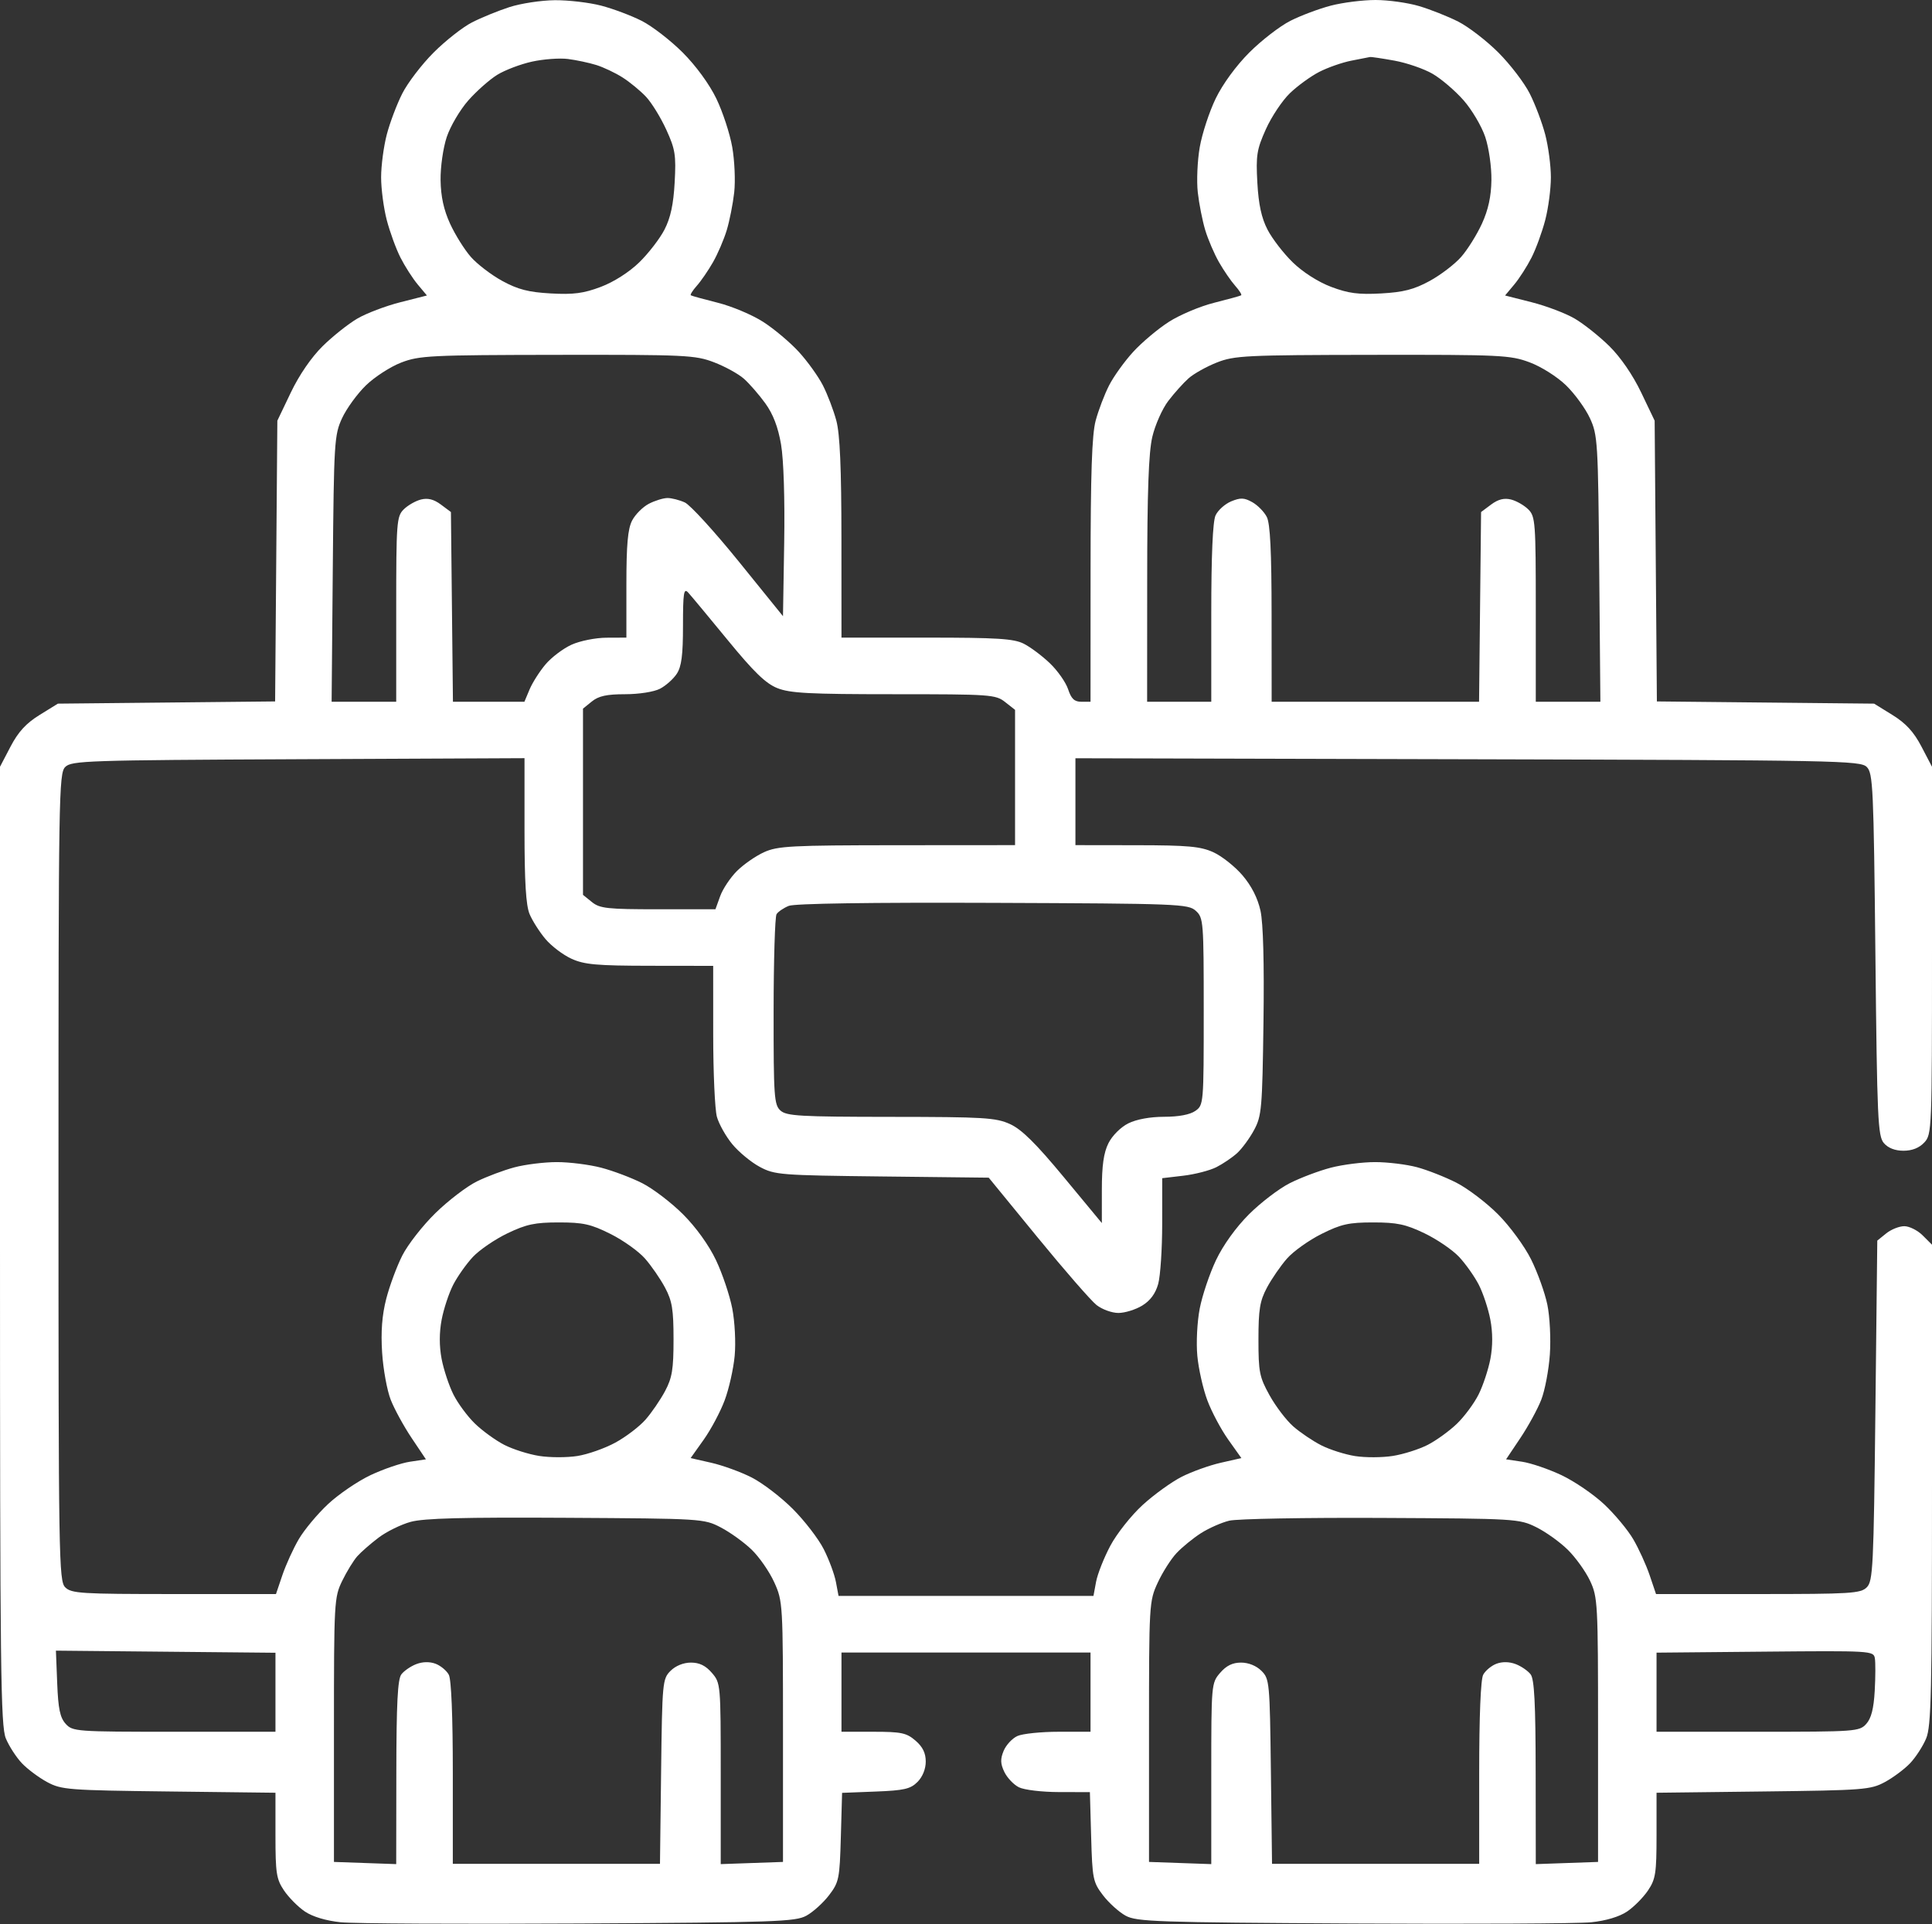 <?xml version="1.0" encoding="UTF-8"?> <svg xmlns="http://www.w3.org/2000/svg" width="512" height="510" viewBox="0 0 512 510" fill="none"><rect x="0" y="0" width="512" height="510" fill="#333333" stroke="none"/> <path fill-rule="evenodd" clip-rule="evenodd" d="M135 1.886C131.975 2.864 127.495 4.696 125.045 5.957C122.595 7.218 118.035 10.805 114.912 13.928C111.788 17.052 108.052 21.938 106.608 24.787C105.164 27.636 103.312 32.544 102.492 35.693C101.671 38.843 101 43.931 101 47C101 50.069 101.673 55.163 102.495 58.32C103.318 61.478 104.954 65.96 106.132 68.28C107.31 70.601 109.368 73.809 110.706 75.409L113.139 78.319L106.079 80.112C102.195 81.098 97.065 83.05 94.678 84.449C92.29 85.848 88.163 89.132 85.506 91.746C82.536 94.669 79.293 99.389 77.088 104L73.5 111.5L73.205 148.707L72.909 185.914L44.124 186.207L15.338 186.5L10.463 189.515C6.916 191.71 4.827 193.988 2.794 197.88L0 203.228V330.146C0 442.626 0.177 457.487 1.553 460.782C2.407 462.827 4.32 465.779 5.803 467.342C7.286 468.904 10.3 471.152 12.5 472.337C16.276 474.371 18.079 474.51 44.75 474.827L73 475.163V486.433C73 496.501 73.243 498.065 75.274 501.078C76.524 502.934 79.015 505.442 80.809 506.65C82.841 508.02 86.414 509.091 90.285 509.492C93.703 509.846 122.15 509.993 153.5 509.818C205.521 509.528 210.779 509.347 213.698 507.751C215.457 506.789 218.157 504.351 219.698 502.333C222.34 498.873 222.519 497.995 222.832 486.928L223.163 475.193L232.055 474.846C239.603 474.552 241.278 474.168 243.14 472.306C244.488 470.957 245.333 468.872 245.333 466.897C245.333 464.639 244.524 462.987 242.611 461.342C240.221 459.286 238.858 459 231.444 459H223V448.5V438H256H289V448.5V459H280.547C275.898 459 270.978 459.508 269.615 460.13C268.251 460.751 266.614 462.517 265.977 464.055C265.071 466.242 265.111 467.459 266.16 469.646C266.897 471.184 268.625 473.011 270 473.706C271.398 474.413 276.098 474.977 280.666 474.985L288.833 475L289.166 486.832C289.481 498.003 289.656 498.868 292.302 502.333C293.843 504.351 296.543 506.789 298.302 507.751C301.221 509.347 306.479 509.528 358.5 509.818C389.85 509.993 418.297 509.846 421.715 509.492C425.586 509.091 429.159 508.02 431.191 506.65C432.985 505.442 435.476 502.934 436.726 501.078C438.757 498.065 439 496.501 439 486.433V475.163L467.25 474.827C493.921 474.51 495.724 474.371 499.5 472.337C501.7 471.152 504.714 468.904 506.197 467.342C507.68 465.779 509.593 462.827 510.447 460.782C511.796 457.553 512 448.703 512 393.487V329.909L509.545 327.455C508.195 326.105 505.995 325 504.656 325C503.317 325 501.159 325.86 499.861 326.911L497.5 328.821L497 373.876C496.539 415.392 496.36 419.071 494.715 420.715C493.091 422.34 490.51 422.5 465.897 422.5H438.864L437.166 417.487C436.232 414.73 434.275 410.439 432.818 407.953C431.361 405.466 427.878 401.289 425.079 398.671C422.28 396.052 417.21 392.596 413.813 390.989C410.416 389.383 405.722 387.781 403.382 387.43L399.127 386.792L402.91 381.146C404.991 378.041 407.484 373.475 408.449 371C409.415 368.525 410.44 363.125 410.727 359C411.017 354.834 410.72 348.957 410.06 345.781C409.406 342.635 407.464 337.235 405.745 333.781C404.017 330.307 400.11 324.982 397.006 321.866C393.919 318.768 388.942 314.988 385.946 313.466C382.951 311.944 378.25 310.097 375.5 309.361C372.75 308.626 367.782 308.018 364.46 308.012C361.138 308.005 355.843 308.671 352.693 309.492C349.544 310.312 344.636 312.164 341.787 313.608C338.938 315.052 334.072 318.768 330.974 321.866C327.534 325.307 324.139 330.031 322.255 334C320.559 337.575 318.619 343.335 317.945 346.8C317.261 350.319 316.978 355.866 317.305 359.366C317.627 362.812 318.821 368.119 319.958 371.158C321.095 374.197 323.589 378.883 325.501 381.572L328.977 386.461L323.511 387.702C320.505 388.385 315.848 390.057 313.162 391.418C310.476 392.779 305.817 396.143 302.807 398.894C299.797 401.644 295.947 406.506 294.252 409.697C292.556 412.889 290.856 417.188 290.473 419.25L289.777 423H256H222.223L221.529 419.305C221.148 417.273 219.696 413.36 218.302 410.609C216.908 407.858 213.208 403.048 210.08 399.92C206.952 396.792 202.044 393.043 199.174 391.588C196.303 390.133 191.495 388.385 188.489 387.702L183.023 386.461L186.499 381.572C188.411 378.883 190.905 374.197 192.042 371.158C193.179 368.119 194.373 362.812 194.695 359.366C195.022 355.866 194.739 350.319 194.055 346.8C193.381 343.335 191.441 337.575 189.745 334C187.861 330.031 184.466 325.307 181.026 321.866C177.928 318.768 173.062 315.052 170.213 313.608C167.364 312.164 162.456 310.312 159.307 309.492C156.157 308.671 150.862 308.005 147.54 308.012C144.218 308.018 139.176 308.642 136.336 309.399C133.496 310.155 129.011 311.837 126.369 313.137C123.727 314.437 118.801 318.2 115.423 321.5C112.044 324.8 108.081 329.869 106.615 332.765C105.15 335.661 103.231 340.836 102.352 344.265C101.241 348.597 100.909 352.942 101.266 358.5C101.548 362.9 102.573 368.525 103.543 371C104.513 373.475 107.009 378.041 109.09 381.146L112.873 386.792L108.618 387.43C106.278 387.781 101.584 389.383 98.187 390.989C94.79 392.596 89.72 396.052 86.921 398.671C84.122 401.289 80.639 405.466 79.182 407.953C77.725 410.439 75.768 414.73 74.834 417.487L73.136 422.5H46.103C21.483 422.5 18.91 422.341 17.285 420.714C15.594 419.023 15.5 413.292 15.5 312C15.5 210.693 15.594 204.978 17.285 203.286C18.953 201.617 23.013 201.482 79.035 201.227L139 200.954V220.009C139 233.738 139.377 239.964 140.348 242.282C141.09 244.052 142.984 247.027 144.557 248.892C146.13 250.758 149.236 253.111 151.459 254.12C154.857 255.664 158.166 255.96 172.25 255.978L189 256L189.006 274.25C189.009 284.288 189.449 294.075 189.985 296C190.521 297.925 192.362 301.201 194.076 303.279C195.791 305.357 199.062 308.057 201.347 309.279C205.309 311.398 206.799 311.515 233.762 311.82L262.024 312.139L274.971 327.965C282.092 336.669 289.122 344.738 290.594 345.895C292.066 347.053 294.672 347.998 296.385 347.996C298.098 347.994 300.935 347.118 302.689 346.048C304.831 344.742 306.224 342.857 306.933 340.302C307.514 338.211 307.991 331.049 307.994 324.388L308 312.275L313.586 311.619C316.658 311.258 320.596 310.243 322.336 309.364C324.076 308.485 326.556 306.806 327.847 305.633C329.138 304.46 331.163 301.7 332.347 299.5C334.352 295.774 334.523 293.821 334.834 271C335.049 255.274 334.765 244.666 334.042 241.38C333.305 238.035 331.649 234.782 329.263 231.994C327.255 229.648 323.787 226.899 321.556 225.886C318.156 224.342 314.87 224.04 301.25 224.022L285 224V212.486V200.973L388.964 201.236C487.217 201.486 493.027 201.598 494.714 203.285C496.364 204.934 496.538 208.713 497 253.004C497.455 296.669 497.655 301.118 499.24 302.969C500.369 304.286 502.2 305 504.451 305C506.734 305 508.62 304.251 509.961 302.811C511.955 300.671 512 299.551 512 251.926V203.228L509.206 197.88C507.173 193.988 505.084 191.71 501.537 189.515L496.662 186.5L467.876 186.207L439.091 185.914L438.795 148.707L438.5 111.5L434.912 104C432.707 99.389 429.464 94.669 426.494 91.746C423.837 89.132 419.71 85.848 417.322 84.449C414.935 83.05 409.805 81.098 405.921 80.112L398.861 78.319L401.294 75.409C402.632 73.809 404.69 70.601 405.868 68.28C407.046 65.96 408.682 61.478 409.505 58.32C410.327 55.163 411 50.069 411 47C411 43.931 410.329 38.843 409.508 35.693C408.688 32.544 406.836 27.636 405.392 24.787C403.948 21.938 400.208 17.048 397.08 13.92C393.952 10.792 389.167 7.106 386.446 5.728C383.726 4.35 379.056 2.498 376.068 1.612C373.081 0.725 367.888 0 364.529 0C361.169 0 355.843 0.671 352.693 1.492C349.544 2.312 344.709 4.127 341.949 5.526C339.19 6.924 334.303 10.697 331.089 13.911C327.58 17.42 324.016 22.298 322.166 26.127C320.471 29.632 318.573 35.425 317.947 39C317.322 42.575 317.087 47.975 317.427 51C317.766 54.025 318.656 58.525 319.403 61C320.151 63.475 321.792 67.3 323.05 69.5C324.308 71.7 326.238 74.511 327.339 75.746C328.44 76.981 329.152 78.118 328.921 78.273C328.689 78.427 325.459 79.318 321.742 80.252C318.024 81.185 312.624 83.465 309.742 85.318C306.859 87.17 302.619 90.737 300.321 93.244C298.023 95.75 295.141 99.758 293.919 102.151C292.696 104.543 291.094 108.75 290.359 111.5C289.368 115.211 289.021 125.457 289.012 151.25L289 186H286.578C284.722 186 283.899 185.225 283.062 182.688C282.461 180.866 280.288 177.766 278.234 175.798C276.18 173.83 273.06 171.496 271.3 170.61C268.64 169.272 264.288 169 245.55 169H223L222.988 142.75C222.98 124.048 222.592 115.062 221.641 111.5C220.906 108.75 219.304 104.543 218.081 102.151C216.859 99.758 213.977 95.75 211.679 93.244C209.381 90.737 205.141 87.17 202.258 85.318C199.376 83.465 193.976 81.185 190.258 80.252C186.541 79.318 183.311 78.427 183.079 78.273C182.848 78.118 183.56 76.981 184.661 75.746C185.762 74.511 187.692 71.7 188.95 69.5C190.208 67.3 191.849 63.475 192.597 61C193.344 58.525 194.234 54.025 194.573 51C194.913 47.975 194.678 42.575 194.053 39C193.427 35.425 191.529 29.632 189.834 26.127C187.984 22.298 184.42 17.42 180.911 13.911C177.697 10.697 172.81 6.924 170.051 5.526C167.291 4.127 162.456 2.312 159.307 1.492C156.157 0.671 150.637 0.024 147.04 0.054C143.443 0.083 138.025 0.908 135 1.886ZM158 17.223C159.925 17.819 163.075 19.312 165 20.54C166.925 21.768 169.712 24.062 171.193 25.637C172.675 27.211 175.091 31.133 176.564 34.352C178.947 39.563 179.191 41.097 178.793 48.352C178.473 54.174 177.703 57.745 176.095 60.863C174.857 63.263 171.841 67.173 169.393 69.552C166.723 72.147 162.653 74.742 159.221 76.037C154.655 77.76 151.977 78.111 145.962 77.775C140.075 77.447 137.267 76.726 133.143 74.481C130.239 72.901 126.476 70.029 124.782 68.099C123.088 66.17 120.611 62.207 119.276 59.292C117.592 55.614 116.822 52.083 116.759 47.747C116.707 44.259 117.427 39.217 118.387 36.329C119.334 33.486 121.897 29.127 124.083 26.643C126.269 24.159 129.727 21.096 131.766 19.835C133.806 18.575 137.956 16.999 140.987 16.334C144.019 15.668 148.3 15.353 150.5 15.632C152.7 15.911 156.075 16.627 158 17.223ZM369.566 16.077C372.83 16.67 377.368 18.237 379.651 19.561C381.934 20.885 385.622 24.036 387.847 26.564C390.072 29.091 392.666 33.486 393.613 36.329C394.573 39.217 395.293 44.259 395.241 47.747C395.178 52.083 394.408 55.614 392.724 59.292C391.389 62.207 388.912 66.17 387.218 68.099C385.524 70.029 381.761 72.901 378.857 74.481C374.733 76.726 371.925 77.447 366.038 77.775C360.023 78.111 357.345 77.76 352.779 76.037C349.347 74.742 345.277 72.147 342.607 69.552C340.159 67.173 337.143 63.263 335.905 60.863C334.3 57.751 333.527 54.175 333.209 48.388C332.813 41.177 333.063 39.609 335.463 34.262C336.947 30.954 339.813 26.655 341.831 24.709C343.849 22.763 347.35 20.22 349.611 19.057C351.872 17.894 355.697 16.555 358.111 16.081C360.525 15.607 362.755 15.17 363.066 15.11C363.378 15.049 366.303 15.485 369.566 16.077ZM189.212 96.021C192.121 97.133 195.689 99.094 197.141 100.38C198.594 101.665 201.143 104.595 202.806 106.891C204.878 109.751 206.193 113.18 206.983 117.783C207.676 121.815 208.009 132.258 207.818 143.908L207.5 163.316L195.787 148.836C189.345 140.871 182.911 133.825 181.49 133.177C180.069 132.53 178.005 132 176.903 132C175.802 132 173.581 132.683 171.967 133.517C170.354 134.351 168.351 136.354 167.517 137.967C166.372 140.181 166 144.348 166 154.95V169L160.75 169.022C157.837 169.034 153.701 169.861 151.459 170.88C149.236 171.889 146.13 174.242 144.557 176.108C142.984 177.973 141.084 180.963 140.335 182.75L138.973 186H129.504H120.034L119.767 160.857L119.5 135.714L116.837 133.727C114.977 132.339 113.386 131.937 111.562 132.395C110.125 132.756 108.061 133.939 106.975 135.025C105.116 136.884 105 138.439 105 161.5V186H96.442H87.883L88.192 150.75C88.486 117.126 88.599 115.285 90.652 110.844C91.836 108.283 94.684 104.363 96.981 102.134C99.278 99.905 103.485 97.186 106.329 96.093C111.137 94.244 114.043 94.101 147.712 94.052C181.712 94.003 184.248 94.124 189.212 96.021ZM405.387 96.044C408.456 97.192 412.677 99.861 415.022 102.137C417.317 104.365 420.164 108.283 421.348 110.844C423.401 115.285 423.514 117.126 423.808 150.75L424.117 186H415.558H407V161.5C407 138.439 406.884 136.884 405.025 135.025C403.939 133.939 401.875 132.756 400.438 132.395C398.614 131.937 397.023 132.339 395.163 133.727L392.5 135.714L392.233 160.857L391.966 186H364.483H337L336.985 162.75C336.975 146.163 336.612 138.792 335.721 137.03C335.033 135.672 333.302 133.904 331.873 133.102C329.731 131.9 328.747 131.862 326.267 132.889C324.613 133.575 322.751 135.251 322.13 136.615C321.393 138.232 321 147.246 321 162.547V186H312.5H304L304.016 153.75C304.027 130.252 304.397 119.946 305.379 115.774C306.12 112.624 308.02 108.349 309.602 106.274C311.184 104.198 313.608 101.497 314.989 100.27C316.37 99.044 319.75 97.155 322.5 96.072C327.137 94.247 330.128 94.1 363.712 94.052C397.805 94.003 400.245 94.12 405.387 96.044ZM192.832 169.632C199.785 178.118 202.915 181.149 205.997 182.382C209.371 183.732 214.487 184 236.885 184C262.529 184 263.848 184.093 266.365 186.073L269 188.145V206.073V224L237.75 224.022C209.649 224.042 206.095 224.228 202.478 225.871C200.266 226.876 197.029 229.125 195.286 230.868C193.542 232.612 191.549 235.605 190.857 237.519L189.598 241H174.41C160.946 241 158.954 240.783 156.861 239.088L154.5 237.177V212.5V187.823L156.861 185.912C158.639 184.472 160.811 184 165.66 184C169.327 184 173.306 183.376 174.901 182.551C176.442 181.754 178.445 179.97 179.352 178.586C180.612 176.663 181 173.658 181 165.821C181 157.143 181.208 155.796 182.355 157.036C183.1 157.841 187.815 163.509 192.832 169.632ZM316.896 241.405C318.927 243.244 319 244.171 319 268.098C319 292.58 318.973 292.906 316.777 294.443C315.364 295.434 312.362 296.001 308.527 296.002C304.793 296.003 301.168 296.668 299 297.752C296.998 298.752 294.752 300.998 293.752 303C292.483 305.539 292.003 308.927 292.002 315.336L292 324.173L281.92 312.002C274.488 303.028 270.745 299.334 267.67 297.937C263.907 296.229 260.822 296.042 236.079 296.022C211.986 296.003 208.435 295.799 206.829 294.345C205.151 292.826 205.001 290.664 205.015 268.095C205.024 254.568 205.374 242.96 205.794 242.3C206.213 241.64 207.669 240.65 209.028 240.1C210.588 239.468 230.546 239.173 263.146 239.3C312.375 239.491 314.89 239.589 316.896 241.405ZM161.778 327.047C165.131 328.723 169.25 331.66 170.931 333.575C172.612 335.489 175.002 338.956 176.241 341.278C178.125 344.807 178.494 347.06 178.494 355C178.494 362.94 178.125 365.193 176.241 368.722C175.002 371.044 172.671 374.444 171.063 376.276C169.454 378.108 165.859 380.847 163.074 382.363C160.29 383.879 155.759 385.475 153.006 385.91C150.253 386.345 145.7 386.338 142.888 385.893C140.076 385.449 135.914 384.127 133.638 382.957C131.362 381.787 127.879 379.266 125.898 377.356C123.917 375.446 121.33 371.949 120.149 369.585C118.969 367.22 117.564 362.972 117.027 360.143C116.389 356.778 116.394 353.193 117.043 349.774C117.588 346.899 118.966 342.737 120.104 340.524C121.243 338.311 123.598 334.983 125.337 333.128C127.077 331.274 131.2 328.462 134.5 326.879C139.483 324.489 141.786 324.001 148.09 324.001C154.55 324 156.589 324.454 161.778 327.047ZM377.5 326.879C380.8 328.462 384.923 331.274 386.663 333.128C388.402 334.983 390.757 338.311 391.896 340.524C393.034 342.737 394.412 346.899 394.957 349.774C395.606 353.193 395.611 356.778 394.973 360.143C394.436 362.972 393.031 367.22 391.851 369.585C390.67 371.949 388.083 375.446 386.102 377.356C384.121 379.266 380.638 381.787 378.362 382.957C376.086 384.127 371.924 385.449 369.112 385.893C366.3 386.338 361.801 386.354 359.113 385.929C356.426 385.504 352.388 384.218 350.141 383.072C347.894 381.926 344.556 379.671 342.724 378.063C340.892 376.454 338.067 372.744 336.446 369.819C333.764 364.976 333.5 363.65 333.503 355C333.505 347.063 333.876 344.805 335.759 341.278C336.998 338.956 339.388 335.489 341.069 333.575C342.75 331.66 346.869 328.723 350.222 327.047C355.411 324.454 357.45 324 363.91 324.001C370.214 324.001 372.517 324.489 377.5 326.879ZM191 404.835C193.475 406.12 197.16 408.772 199.188 410.728C201.217 412.684 203.917 416.584 205.188 419.393C207.461 424.413 207.5 425.088 207.5 459V493.5L199.25 493.79L191 494.081V470.096C191 446.387 190.973 446.08 188.658 443.389C187.013 441.476 185.361 440.667 183.103 440.667C181.129 440.667 179.042 441.513 177.694 442.859C175.573 444.979 175.49 445.863 175.2 469.526L174.901 494H147.45H120V469.934C120 454.883 119.603 445.126 118.939 443.886C118.356 442.796 116.781 441.487 115.439 440.977C113.894 440.389 112.022 440.421 110.331 441.064C108.864 441.622 107.078 442.848 106.363 443.789C105.382 445.081 105.056 451.447 105.032 469.79L105 494.081L96.75 493.79L88.5 493.5V458.5C88.5 424.523 88.564 423.368 90.69 419C91.895 416.525 93.695 413.589 94.69 412.475C95.686 411.361 98.219 409.146 100.321 407.552C102.422 405.959 106.247 404.075 108.821 403.367C112.314 402.404 122.748 402.131 150 402.289C186.096 402.498 186.55 402.526 191 404.835ZM407.1 404.767C409.63 406.013 413.403 408.713 415.485 410.767C417.568 412.82 420.223 416.525 421.386 419C423.412 423.313 423.5 424.954 423.5 458.5V493.5L415.25 493.79L407 494.081L406.968 469.79C406.944 451.447 406.618 445.081 405.637 443.789C404.922 442.848 403.136 441.622 401.669 441.064C399.978 440.421 398.106 440.389 396.561 440.977C395.219 441.487 393.644 442.796 393.061 443.886C392.397 445.126 392 454.883 392 469.934V494H364.55H337.099L336.8 469.526C336.51 445.863 336.427 444.979 334.306 442.859C332.958 441.513 330.871 440.667 328.897 440.667C326.639 440.667 324.987 441.476 323.342 443.389C321.027 446.08 321 446.387 321 470.096V494.081L312.75 493.79L304.5 493.5V459C304.5 425.098 304.54 424.413 306.804 419.5C308.071 416.75 310.321 413.211 311.804 411.637C313.287 410.062 316.191 407.692 318.257 406.37C320.324 405.047 323.699 403.556 325.757 403.055C327.816 402.554 345.925 402.225 366 402.322C401.731 402.496 402.597 402.548 407.1 404.767ZM73 448.53V459H46.155C20.14 459 19.251 458.935 17.405 456.896C15.913 455.249 15.426 452.92 15.159 446.146L14.818 437.5L43.909 437.78L73 438.059V448.53ZM496.821 448.157C496.553 452.908 495.898 455.456 494.566 456.927C492.757 458.926 491.737 459 465.845 459H439V448.515V438.031L467.75 437.765C495.729 437.507 496.509 437.553 496.85 439.481C497.042 440.57 497.029 444.475 496.821 448.157Z" fill="white"></path> </svg> 